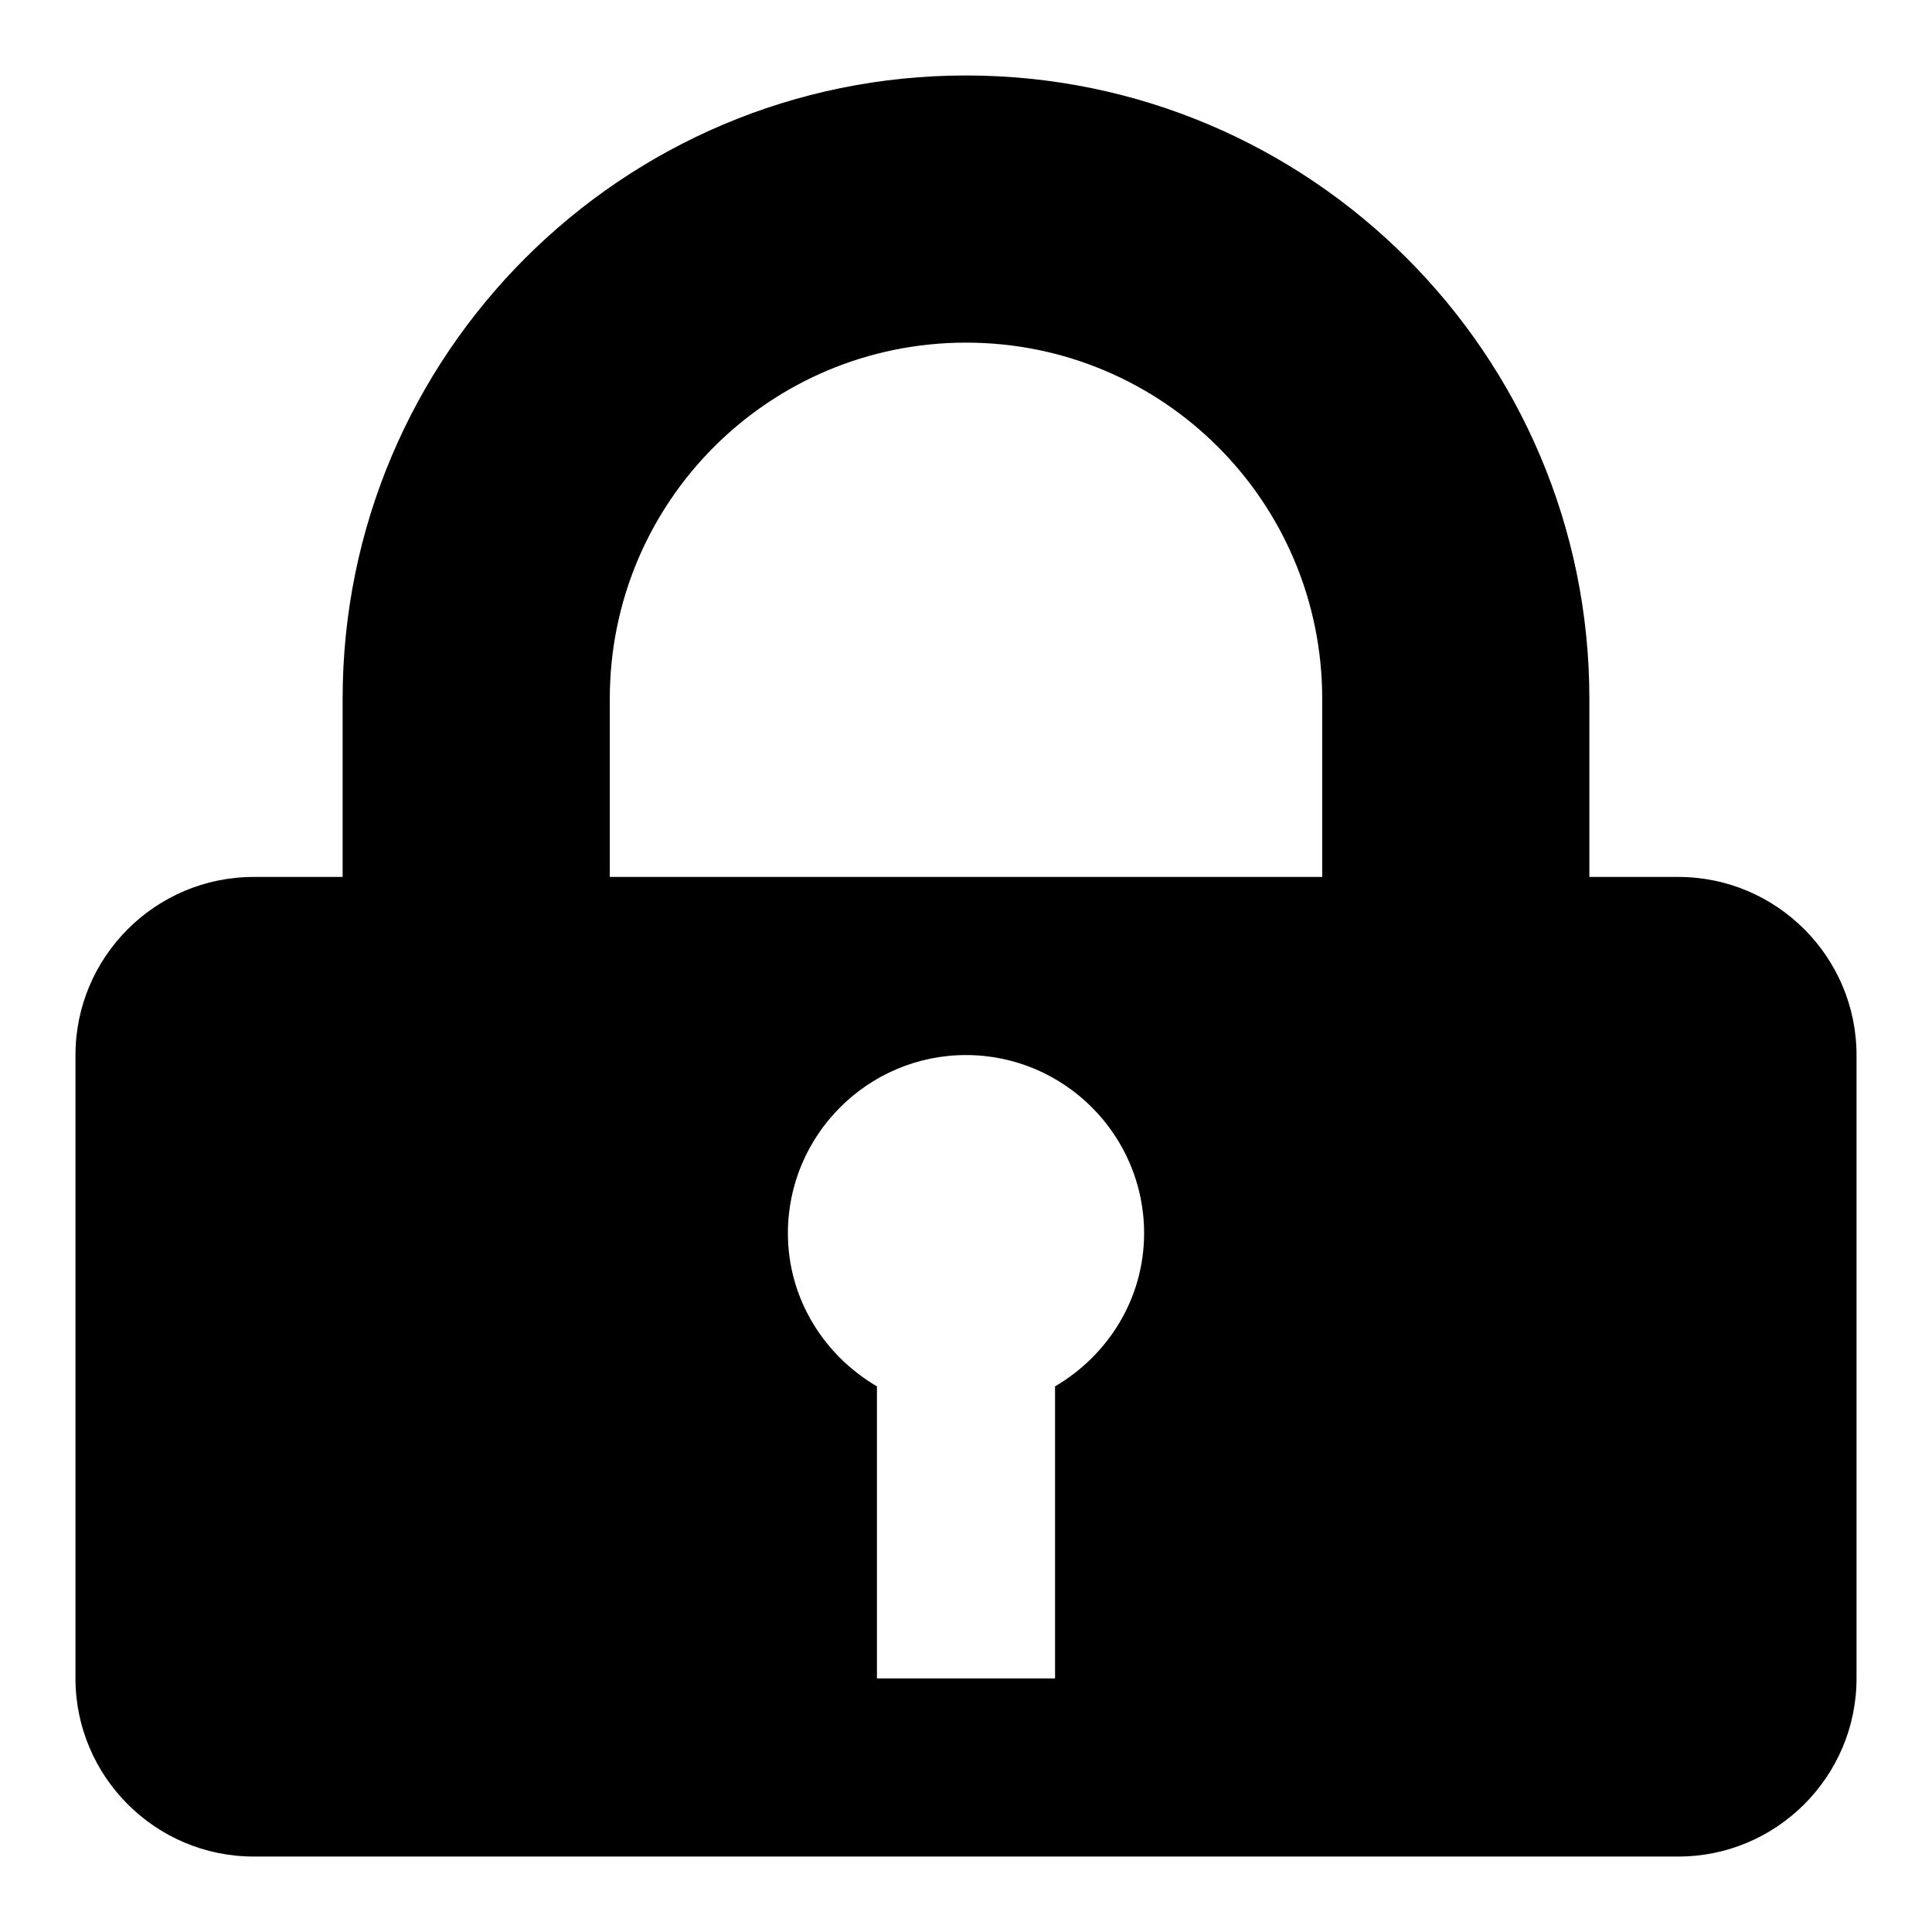 <?xml version="1.0" encoding="utf-8"?>
<!-- Svg Vector Icons : http://www.onlinewebfonts.com/icon -->
<!DOCTYPE svg PUBLIC "-//W3C//DTD SVG 1.1//EN" "http://www.w3.org/Graphics/SVG/1.1/DTD/svg11.dtd">
<svg version="1.1" xmlns="http://www.w3.org/2000/svg" xmlns:xlink="http://www.w3.org/1999/xlink" x="0px" y="0px" viewBox="0 0 256 256" enable-background="new 0 0 256 256" xml:space="preserve">
<g><g><path fill="#000000" d="M222.4,246H33.6c-13,0-23.6-10.6-23.6-23.6v-82.6c0-13,10.6-23.6,23.6-23.6h11.8V92.6C45.4,47,82.4,10,128,10c45.6,0,82.6,37,82.6,82.6v23.6h11.8c13,0,23.6,10.6,23.6,23.6v82.6C246,235.4,235.4,246,222.4,246z M116.2,183.7v3.3v23.6v11.8h23.6v-11.8V187v-3.3c7-4.1,11.8-11.6,11.8-20.3c0-13-10.6-23.6-23.6-23.6c-13,0-23.6,10.6-23.6,23.6C104.4,172.1,109.2,179.6,116.2,183.7z M175.2,92.6c0-26.1-21.1-47.2-47.2-47.2c-26.1,0-47.2,21.1-47.2,47.2v23.6h94.4V92.6L175.2,92.6z"/></g></g>
</svg>